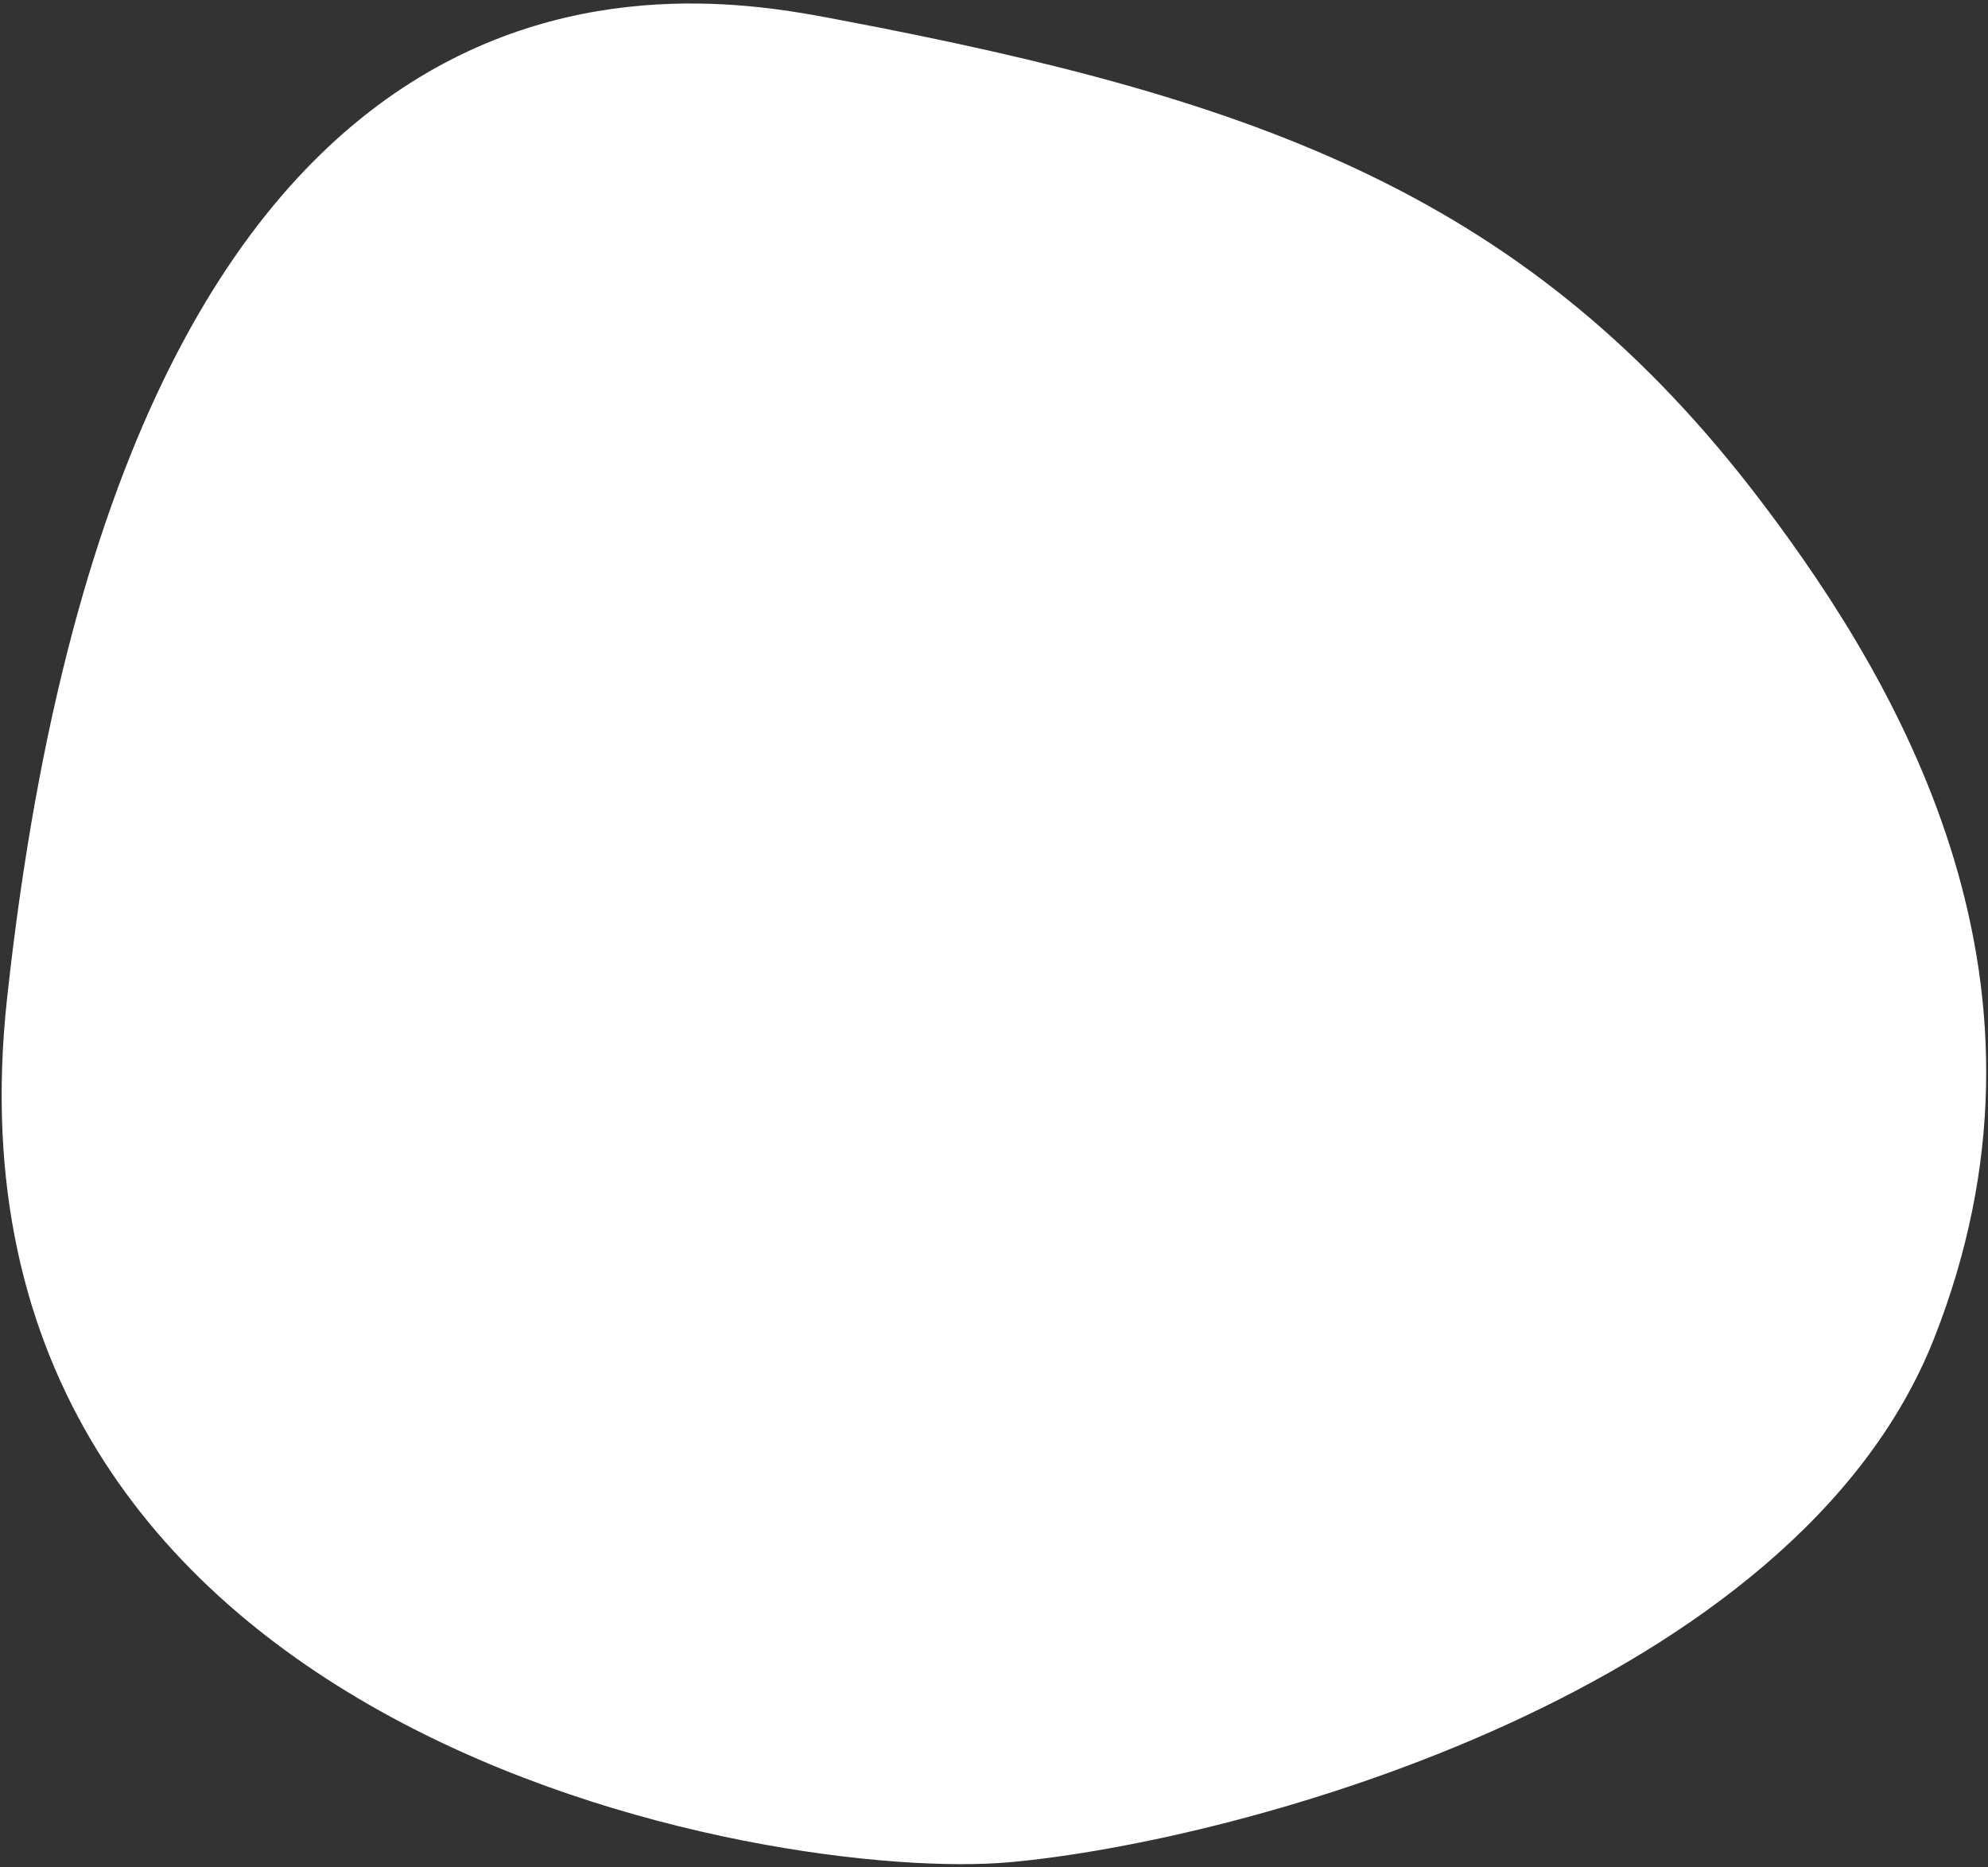 <svg width="297" height="279" fill="none" xmlns="http://www.w3.org/2000/svg" preserveAspectRatio="none">
<rect width="100%" height="100%" fill="#333333" stroke="none"/>
<path d="M263.178 75.004c-34.596-45.618-74.584-60.048-137.595-72.002C105.493-.81 19.308-19.088 1.048 149.244c-12.03 110.901 114.94 132.12 149.776 128.986 34.836-3.134 117.338-25.698 138.095-78.191 20.756-52.494-4.018-96.391-25.741-125.035z" fill="#fff"/>
</svg>